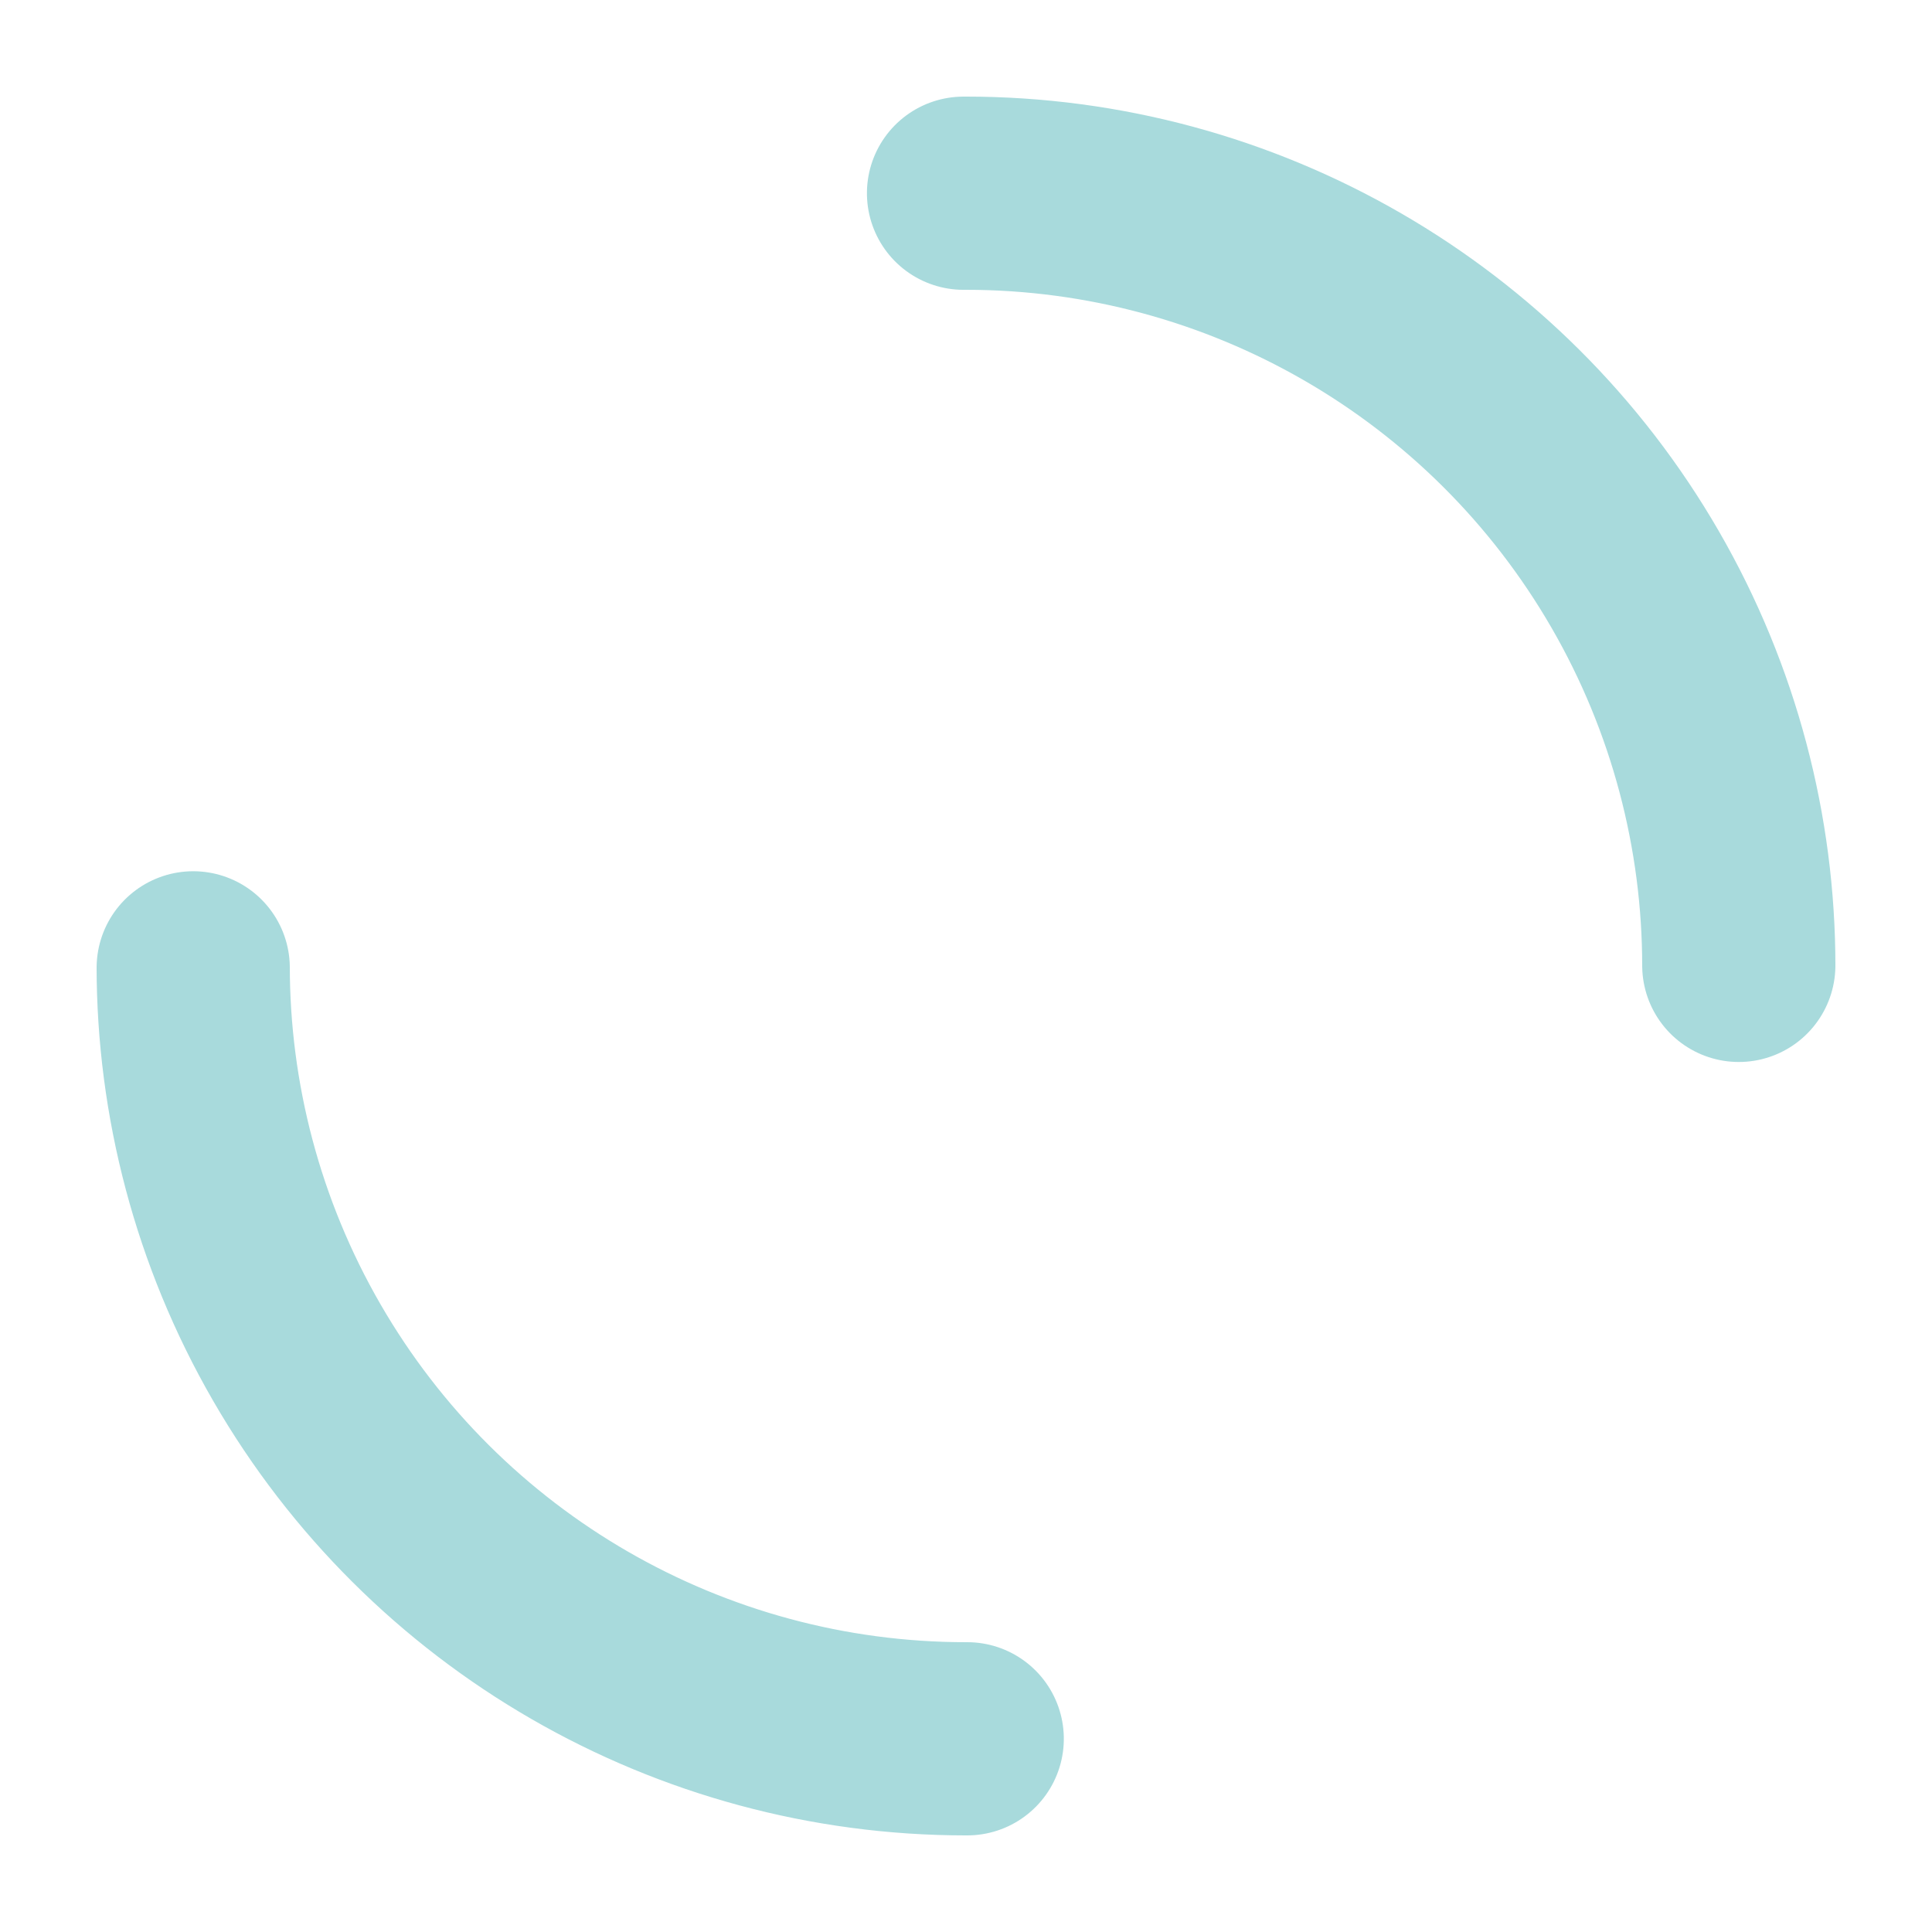 <!-- spinner.svg -->
<svg xmlns="http://www.w3.org/2000/svg" width="32" height="32" viewBox="0 0 100 100">
  <circle cx="50" cy="50" r="40" stroke="#a8dadc" stroke-width="10" fill="none" stroke-linecap="round"
    stroke-dasharray="62.8 62.8" transform="rotate(-90 50 50)">
    <animateTransform attributeName="transform" type="rotate" from="0 50 50"
      to="360 50 50" dur="1s" repeatCount="indefinite"/>
  </circle>
</svg>

